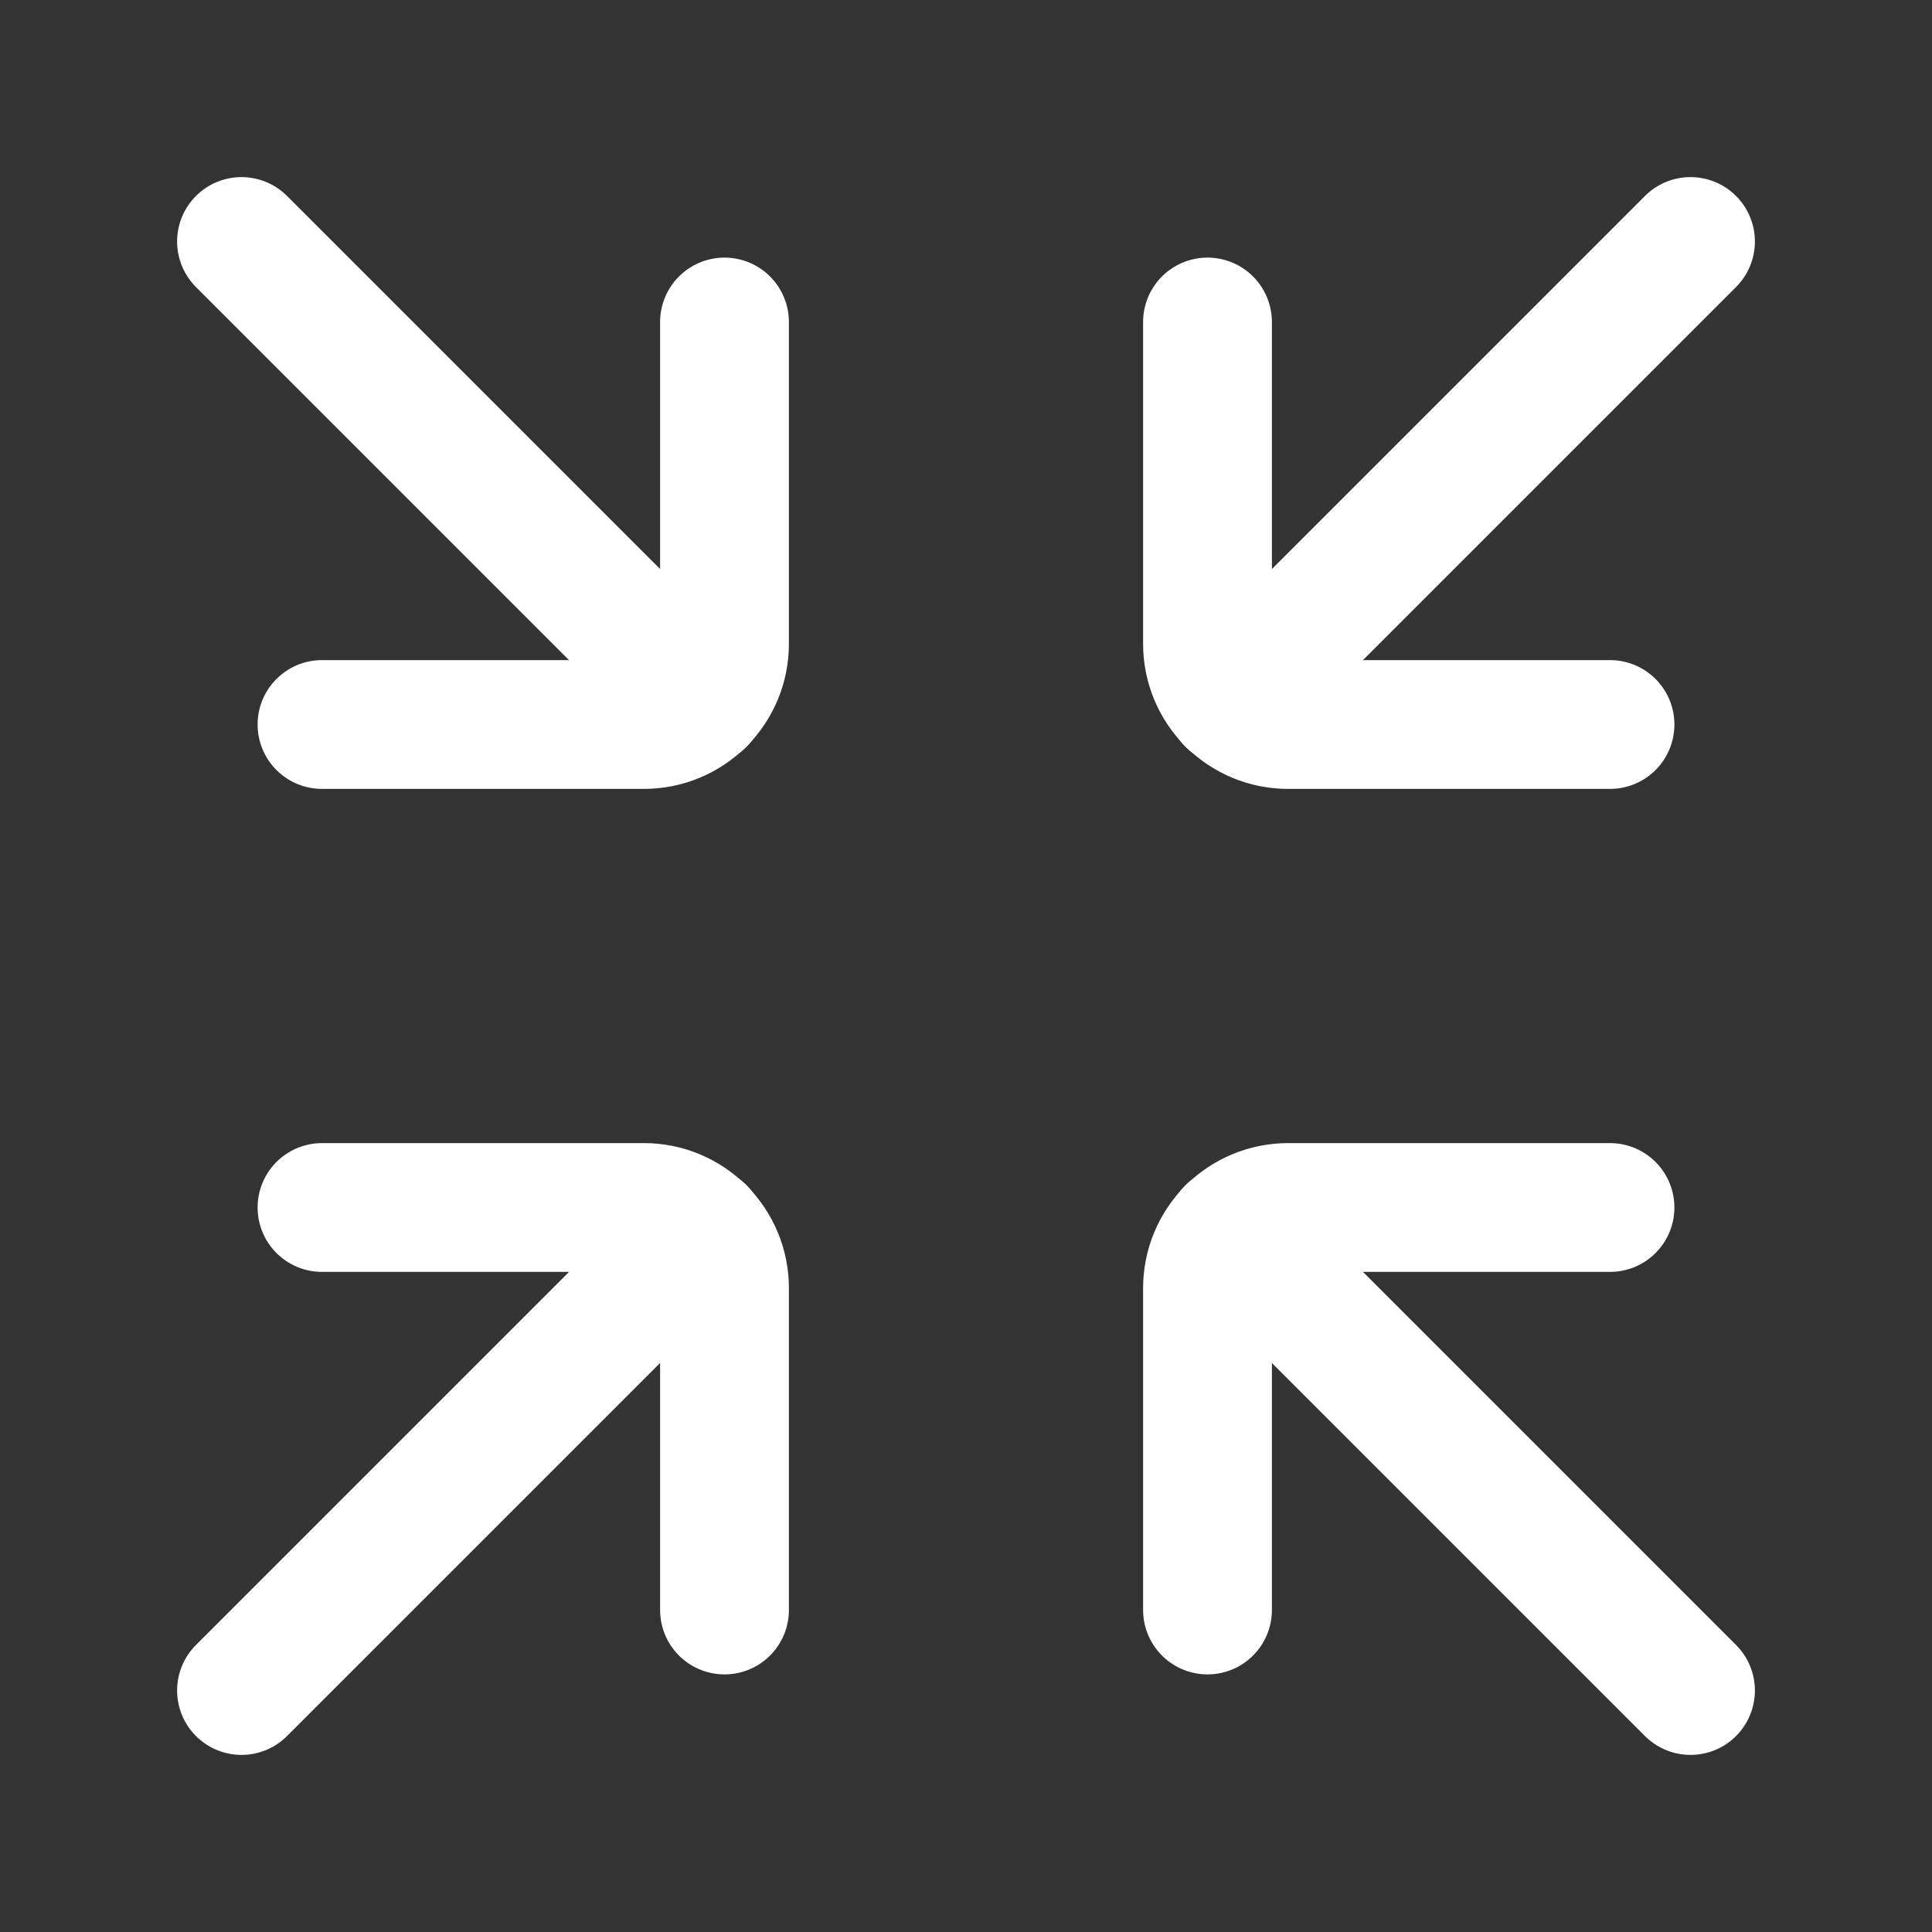 <svg xmlns="http://www.w3.org/2000/svg" width="30" height="30" viewBox="0 0 30 30" fill="none"><rect x="0" y="0" width="30" height="30" fill="#333333" stroke="none"/><path d="M5 18.75H10C10.332 18.75 10.649 18.882 10.884 19.116C11.118 19.351 11.25 19.669 11.25 20V25" stroke="white" stroke-width="2" stroke-linecap="round" stroke-linejoin="round"></path><path d="M11.25 5V10C11.25 10.332 11.118 10.649 10.884 10.884C10.649 11.118 10.332 11.25 10 11.25H5" stroke="white" stroke-width="2" stroke-linecap="round" stroke-linejoin="round"></path><path d="M18.75 25V20C18.75 19.669 18.882 19.351 19.116 19.116C19.351 18.882 19.669 18.75 20 18.75H25" stroke="white" stroke-width="2" stroke-linecap="round" stroke-linejoin="round"></path><path d="M25 11.25H20C19.669 11.25 19.351 11.118 19.116 10.884C18.882 10.649 18.75 10.332 18.75 10V5" stroke="white" stroke-width="2" stroke-linecap="round" stroke-linejoin="round"></path><path d="M26.25 3.75L19.113 10.887M10.887 19.113L3.75 26.25L10.887 19.113ZM10.887 10.887L3.75 3.75L10.887 10.887ZM26.25 26.25L19.113 19.113L26.25 26.25Z" stroke="white" stroke-width="2" stroke-linecap="round" stroke-linejoin="round"></path></svg>